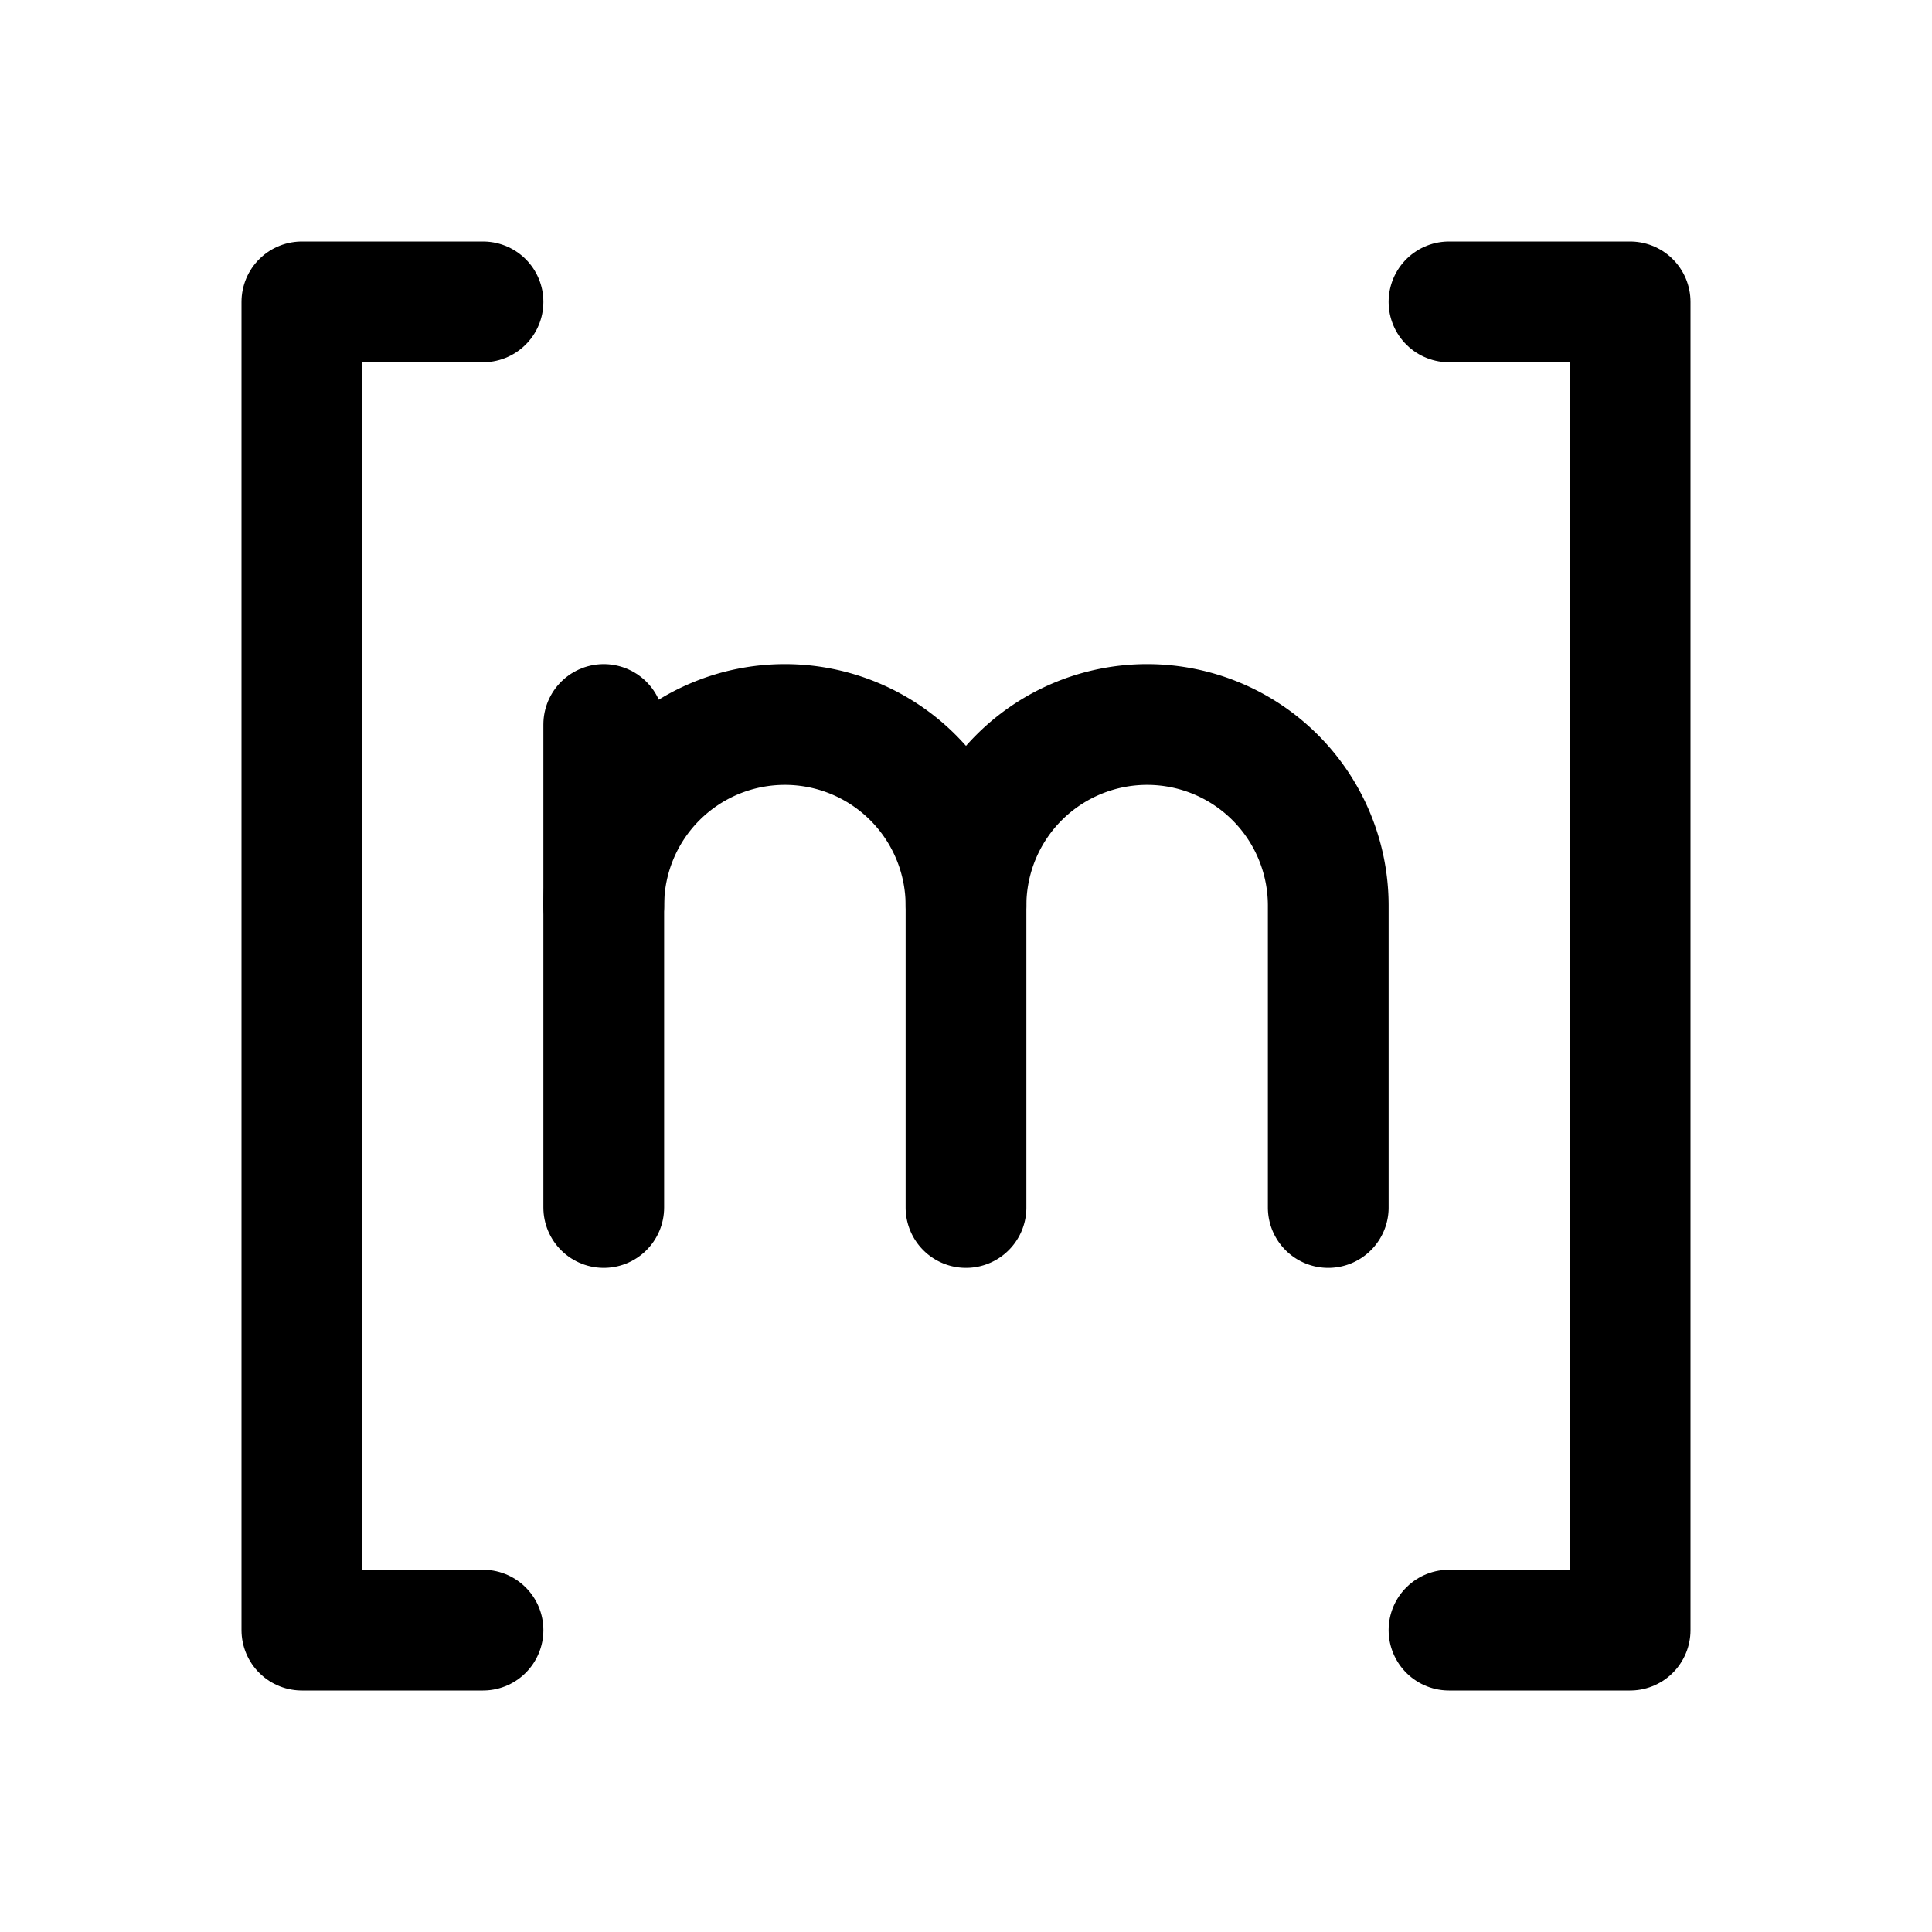 <svg xmlns="http://www.w3.org/2000/svg" viewBox="0 0 256 256"><rect width="256" height="256" fill="none"/><polyline points="64 40 40 40 40 216 64 216" fill="none" stroke="currentColor" stroke-linecap="round" stroke-linejoin="round" stroke-width="16"/><polyline points="192 40 216 40 216 216 192 216" fill="none" stroke="currentColor" stroke-linecap="round" stroke-linejoin="round" stroke-width="16"/><path d="M128,160V120a24,24,0,0,0-48,0" fill="none" stroke="currentColor" stroke-linecap="round" stroke-linejoin="round" stroke-width="16"/><path d="M176,160V120a24,24,0,0,0-48,0" fill="none" stroke="currentColor" stroke-linecap="round" stroke-linejoin="round" stroke-width="16"/><line x1="80" y1="96" x2="80" y2="160" fill="none" stroke="currentColor" stroke-linecap="round" stroke-linejoin="round" stroke-width="16"/></svg>